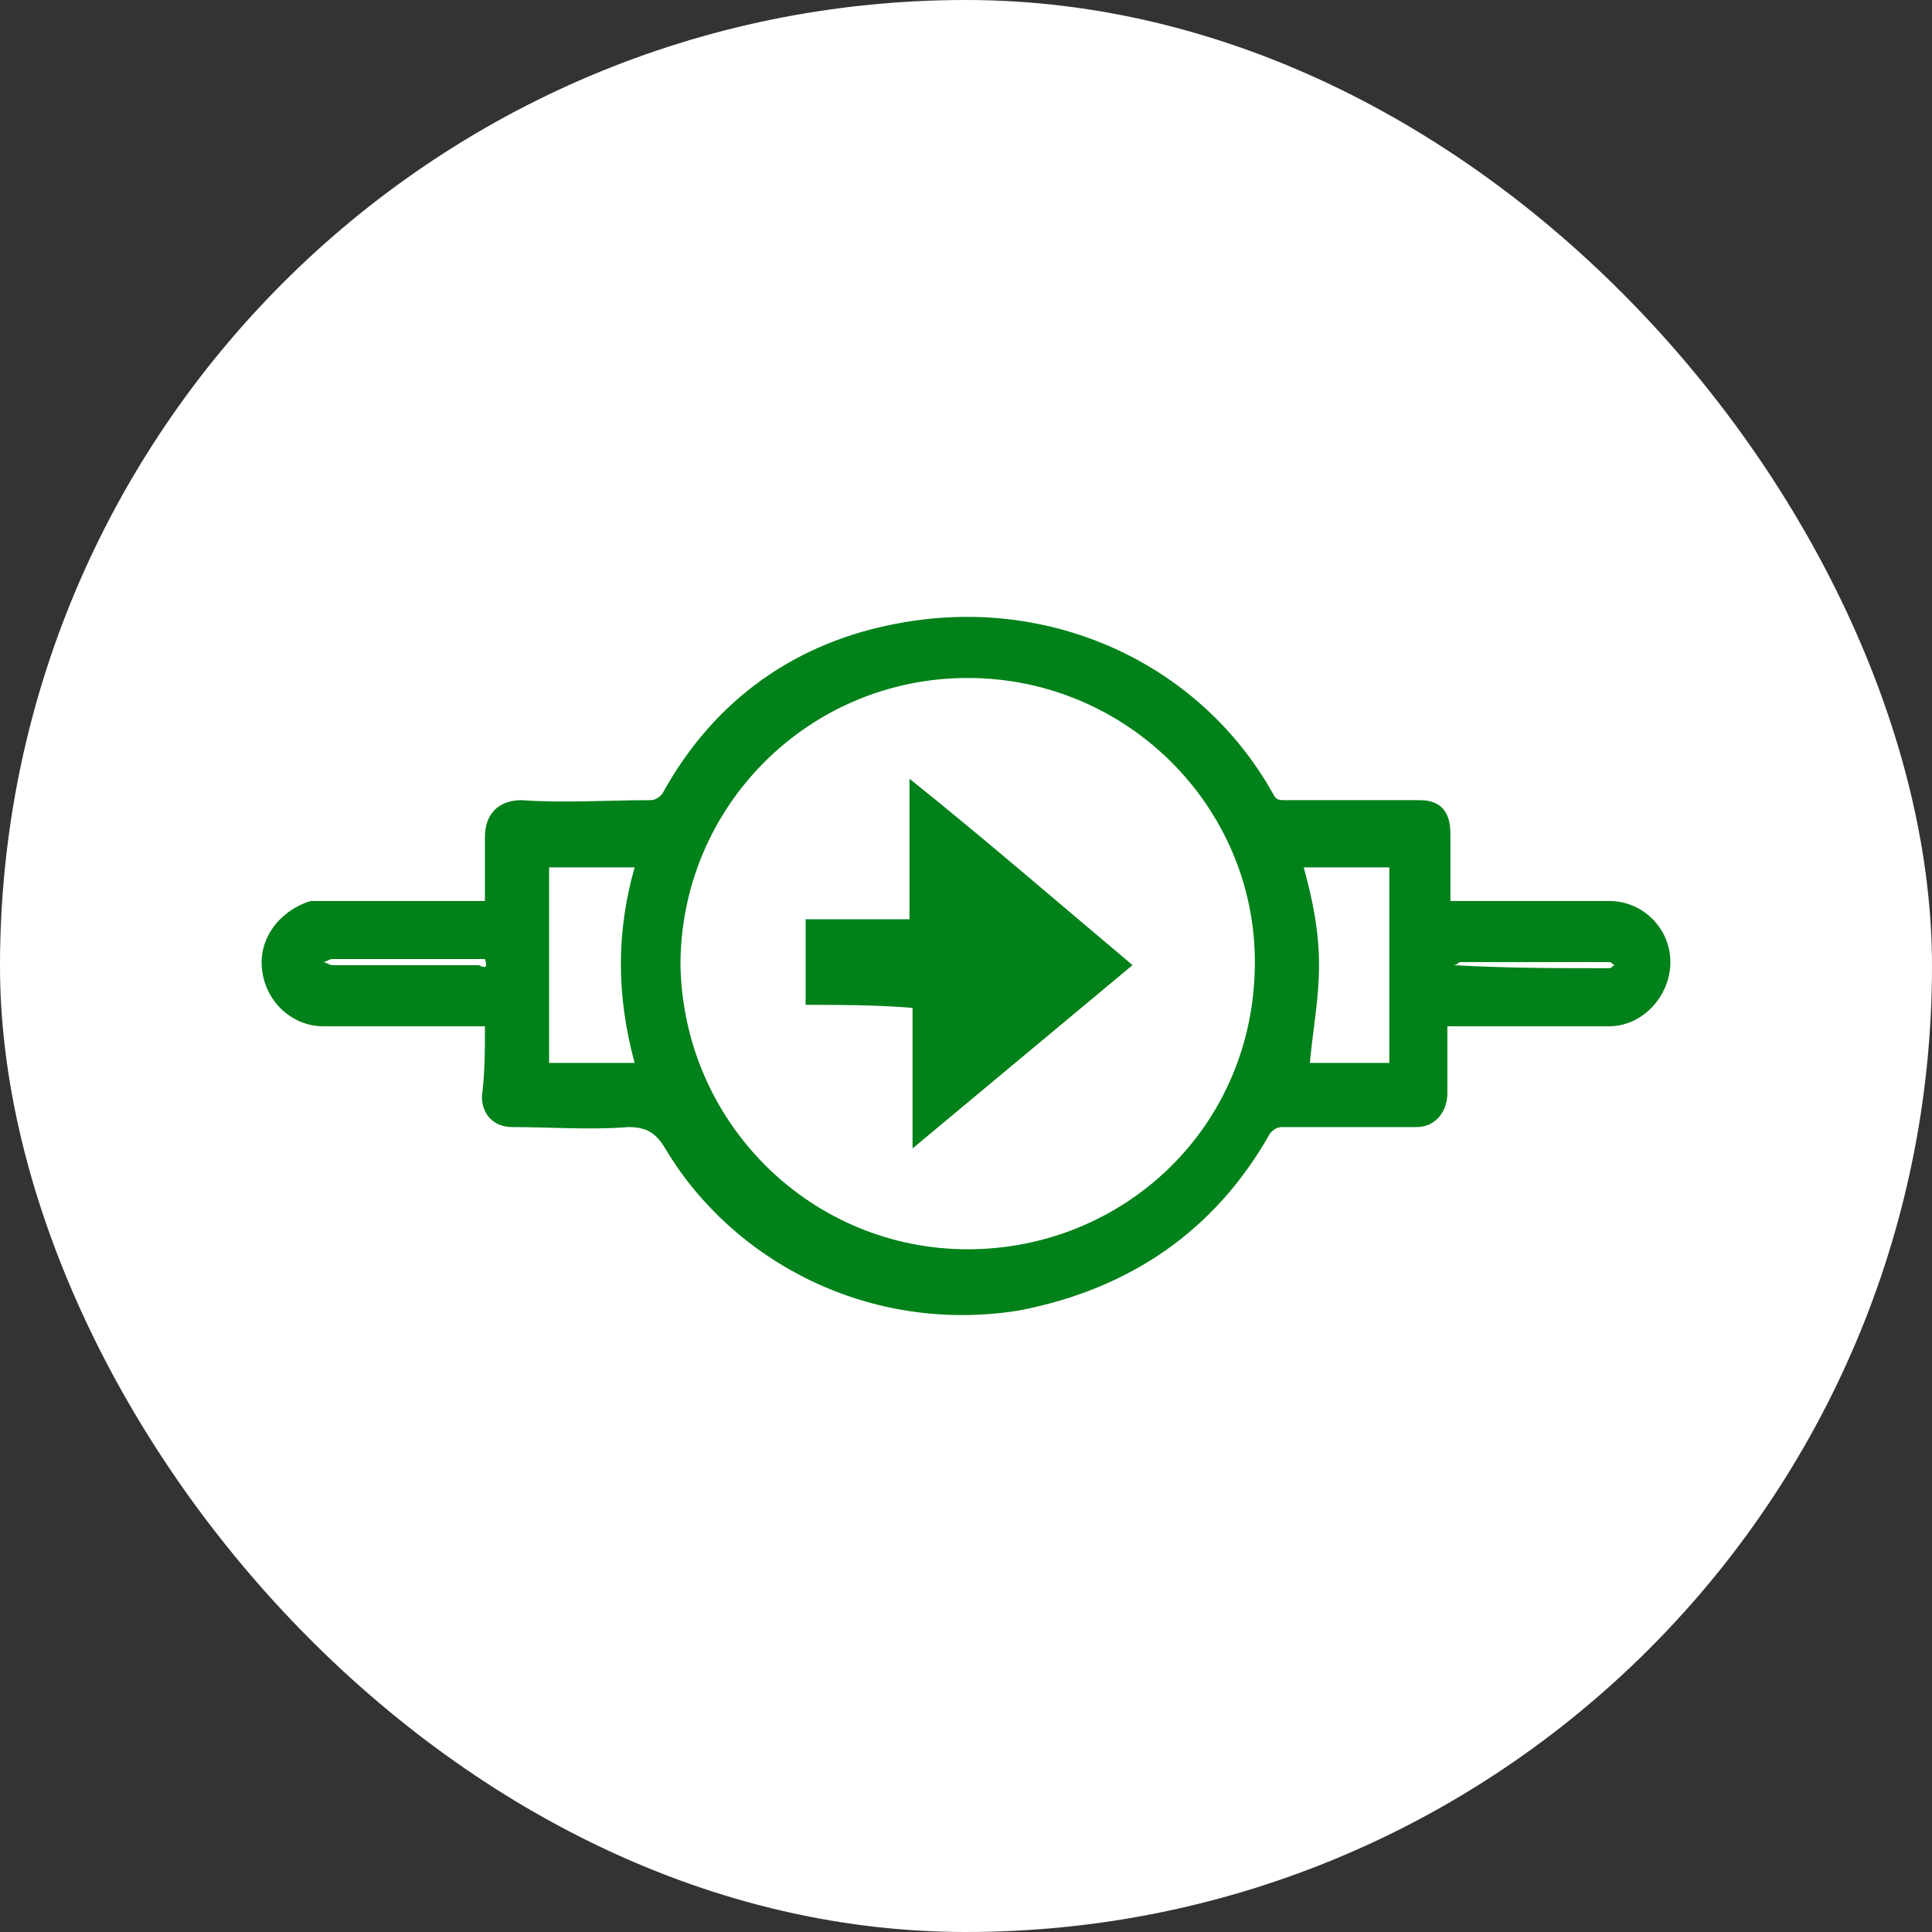 <svg xmlns="http://www.w3.org/2000/svg" width="48" height="48" viewBox="0 0 48 48" fill="none"><rect x="0" y="0" width="48" height="48" fill="#333333" stroke="none"/><rect width="48" height="48" rx="24" fill="white"></rect><path d="M12.048 25.497C11.897 25.497 11.821 25.497 11.669 25.497C10.454 25.497 9.24 25.497 8.025 25.497C7.266 25.497 6.583 24.89 6.507 24.055C6.431 23.296 6.963 22.613 7.722 22.385C7.798 22.385 7.949 22.385 8.025 22.385C9.24 22.385 10.53 22.385 11.745 22.385C11.821 22.385 11.897 22.385 12.048 22.385C12.048 21.854 12.048 21.322 12.048 20.791C12.048 20.259 12.352 19.88 12.959 19.88C14.022 19.956 15.085 19.88 16.147 19.88C16.299 19.88 16.375 19.804 16.451 19.728C17.741 17.375 19.791 15.933 22.372 15.477C26.091 14.794 29.81 16.464 31.632 19.728C31.708 19.88 31.784 19.88 31.936 19.88C33.074 19.88 34.137 19.88 35.276 19.88C35.807 19.88 36.035 20.183 36.035 20.715C36.035 21.246 36.035 21.854 36.035 22.385C36.111 22.385 36.263 22.385 36.338 22.385C37.553 22.385 38.767 22.385 39.982 22.385C40.817 22.385 41.5 23.068 41.5 23.903C41.5 24.738 40.817 25.497 39.982 25.497C38.767 25.497 37.553 25.497 36.338 25.497C36.263 25.497 36.111 25.497 35.959 25.497C35.959 25.877 35.959 26.18 35.959 26.56C35.959 26.787 35.959 27.015 35.959 27.167C35.959 27.622 35.655 28.002 35.2 28.002C34.061 28.002 32.998 28.002 31.86 28.002C31.708 28.002 31.632 28.078 31.556 28.154C30.19 30.583 28.065 32.025 25.332 32.556C21.613 33.163 18.197 31.342 16.527 28.533C16.299 28.154 16.071 28.002 15.616 28.002C14.629 28.078 13.718 28.002 12.732 28.002C12.276 28.002 11.973 27.698 11.973 27.243C12.048 26.636 12.048 26.104 12.048 25.497ZM24.042 31.038C27.913 31.038 31.177 28.002 31.177 23.903C31.177 20.032 27.989 16.844 24.042 16.844C20.094 16.844 16.906 20.032 16.906 23.979C16.982 27.926 20.17 31.038 24.042 31.038ZM15.768 26.408C15.312 24.738 15.312 23.144 15.768 21.55C15.009 21.55 14.326 21.55 13.642 21.55C13.642 23.22 13.642 24.814 13.642 26.408C14.326 26.408 15.009 26.408 15.768 26.408ZM34.517 26.408C34.517 24.738 34.517 23.144 34.517 21.55C33.834 21.55 33.074 21.55 32.391 21.55C32.619 22.385 32.771 23.144 32.771 23.979C32.771 24.814 32.619 25.573 32.543 26.408C33.15 26.408 33.834 26.408 34.517 26.408ZM36.111 23.979C37.477 24.055 38.691 24.055 39.982 24.055C40.058 24.055 40.058 23.979 40.134 23.979C40.058 23.979 40.058 23.903 39.982 23.903C38.767 23.903 37.477 23.903 36.263 23.903C36.263 23.903 36.187 23.979 36.111 23.979ZM12.048 23.827C11.821 23.827 11.593 23.827 11.365 23.827C10.303 23.827 9.316 23.827 8.253 23.827C8.177 23.827 8.101 23.903 8.025 23.903C8.101 23.903 8.177 23.979 8.253 23.979C9.468 23.979 10.682 23.979 11.897 23.979C12.048 24.055 12.124 24.055 12.048 23.827Z" fill="#008119"></path><path d="M20.016 24.965C20.016 24.206 20.016 23.523 20.016 22.839C20.851 22.839 21.762 22.839 22.596 22.839C22.596 21.701 22.596 20.562 22.596 19.348C24.494 20.866 26.24 22.384 28.138 23.978C26.316 25.496 24.494 27.014 22.672 28.532C22.672 27.318 22.672 26.179 22.672 25.041C21.762 24.965 20.851 24.965 20.016 24.965Z" fill="#008119"></path></svg>